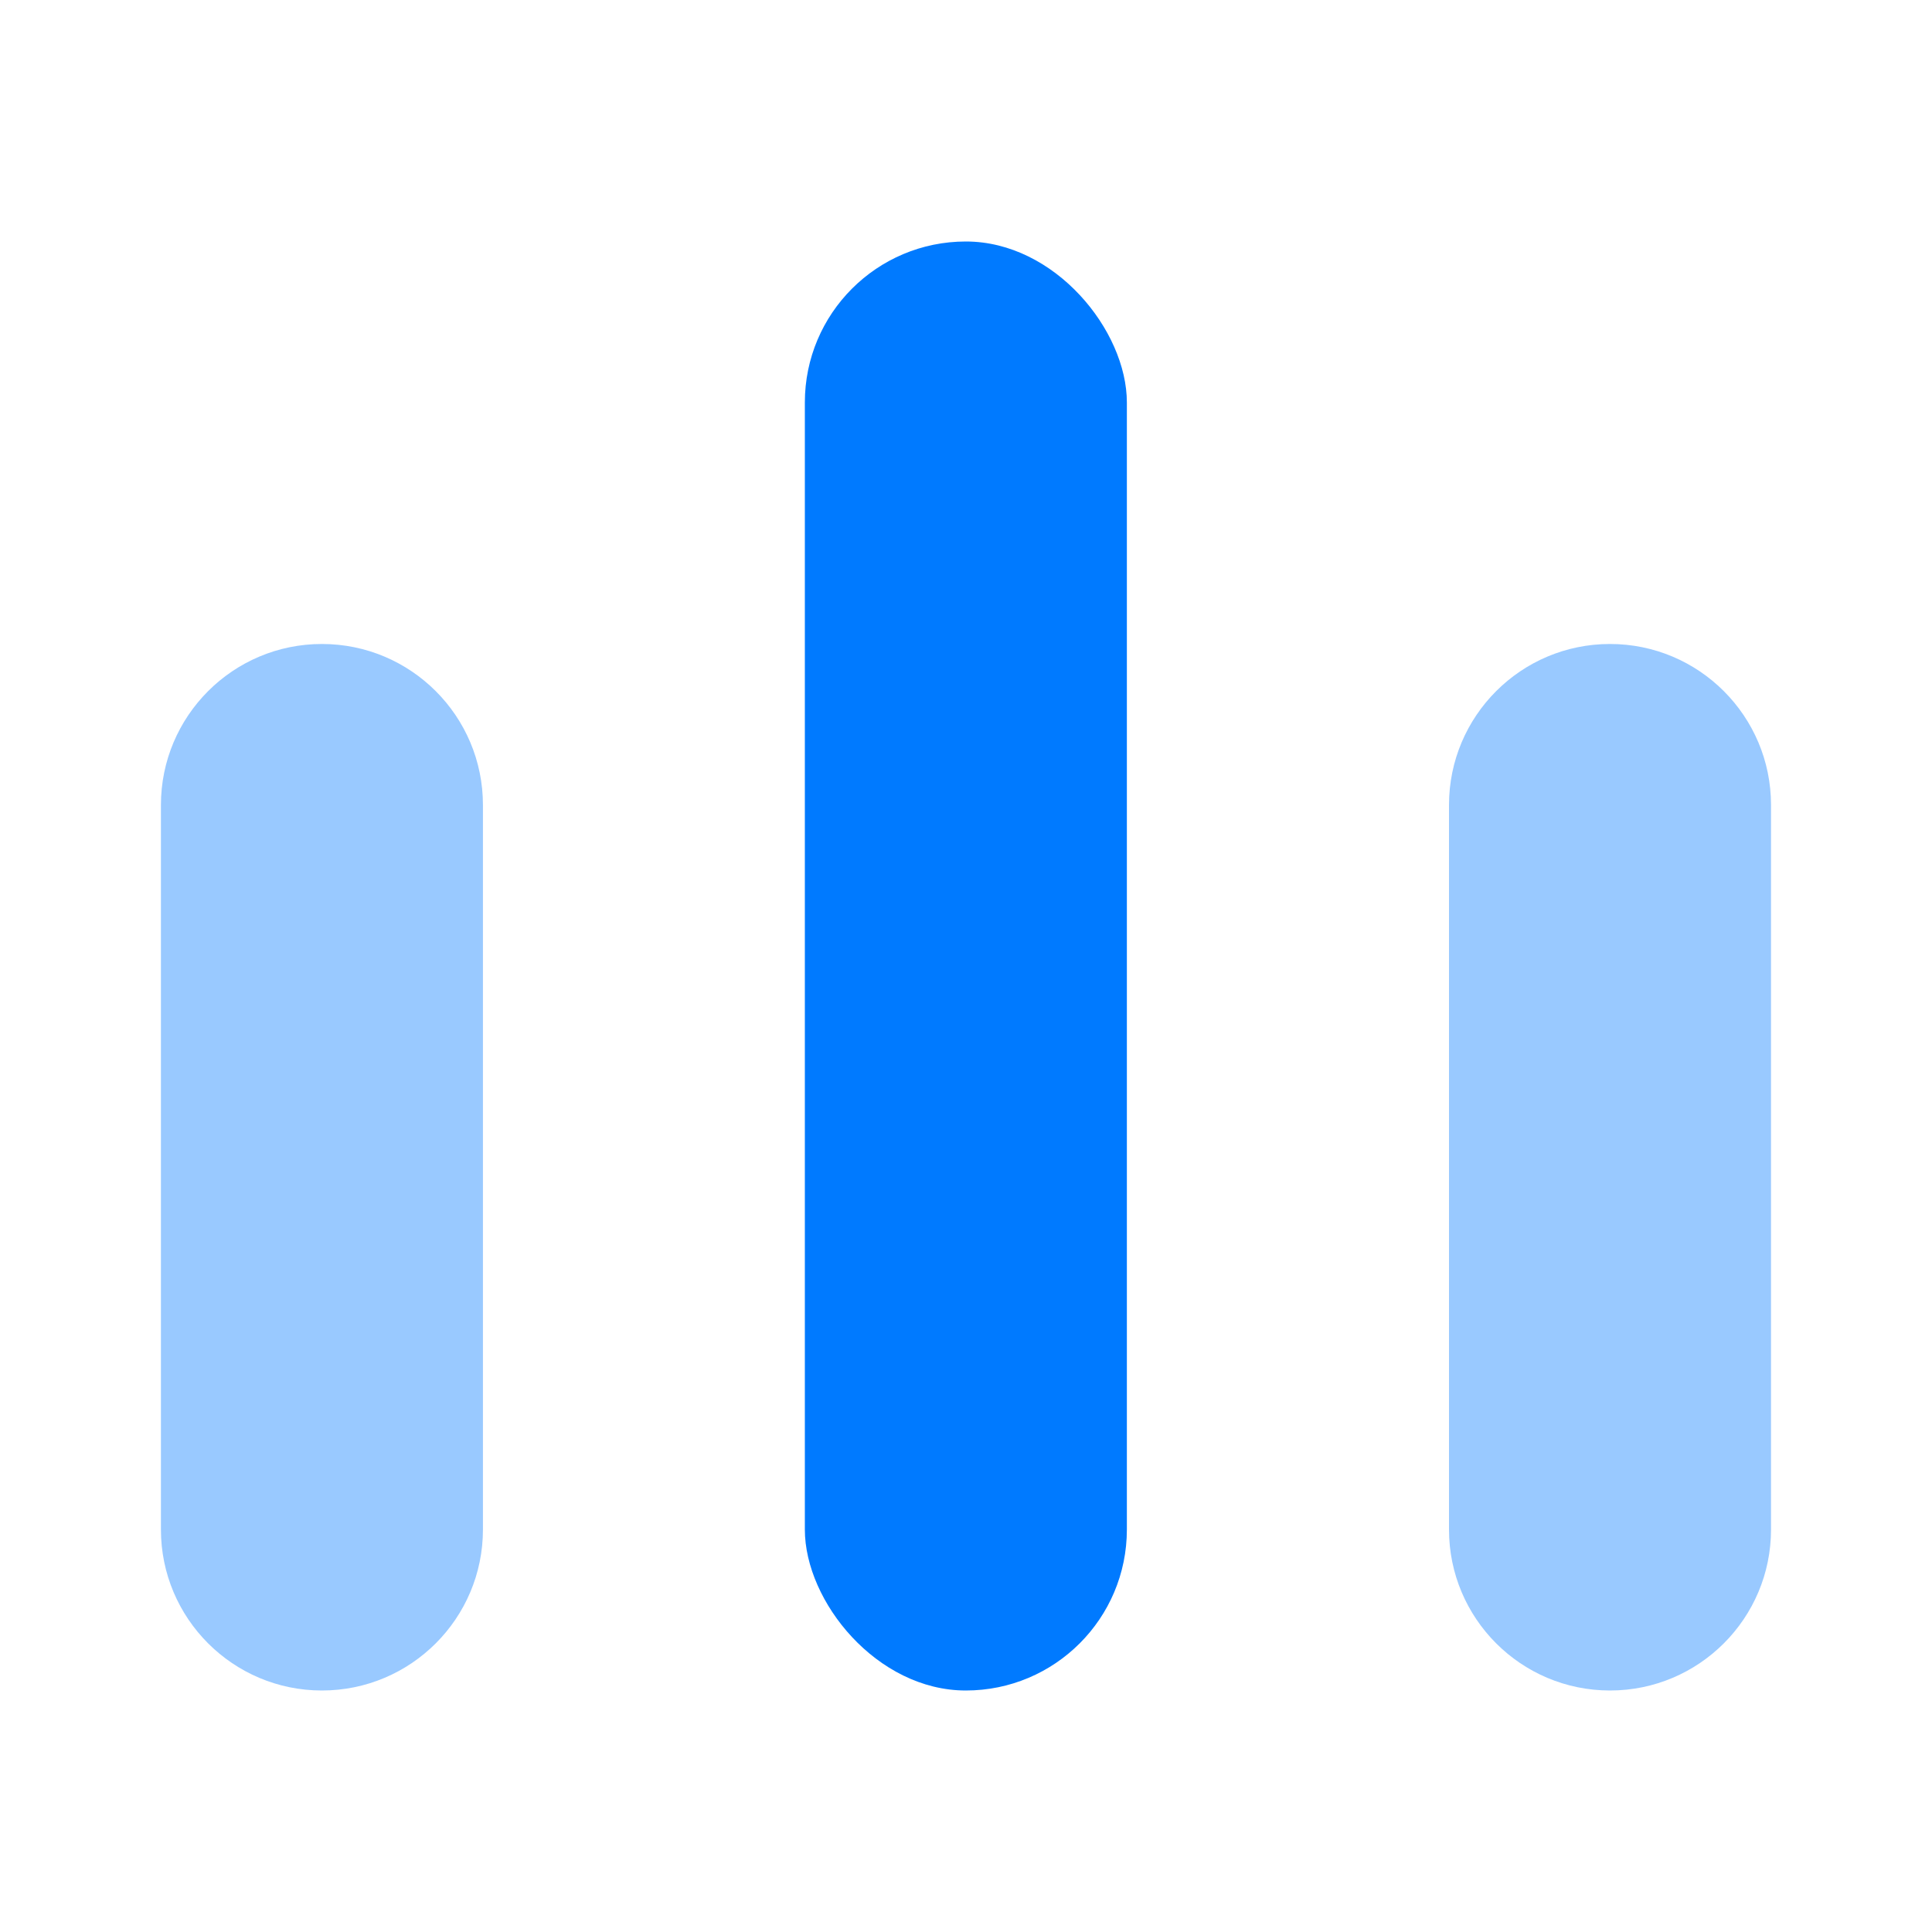 <svg width="34" height="34" viewBox="0 0 34 34" fill="none" xmlns="http://www.w3.org/2000/svg">
<rect x="14.164" y="4.25" width="5.667" height="25.5" rx="2.833" fill="#007AFF"/>
<path opacity="0.4" d="M2.832 14.167C2.832 12.602 4.101 11.333 5.665 11.333V11.333C7.23 11.333 8.499 12.602 8.499 14.167V26.917C8.499 28.481 7.23 29.75 5.665 29.75V29.75C4.101 29.75 2.832 28.481 2.832 26.917V14.167Z" fill="#007AFF"/>
<path opacity="0.4" d="M25.5 14.167C25.5 12.602 26.768 11.333 28.333 11.333V11.333C29.898 11.333 31.167 12.602 31.167 14.167V26.917C31.167 28.481 29.898 29.75 28.333 29.75V29.75C26.768 29.75 25.5 28.481 25.5 26.917V14.167Z" fill="#007AFF"/>
</svg>

